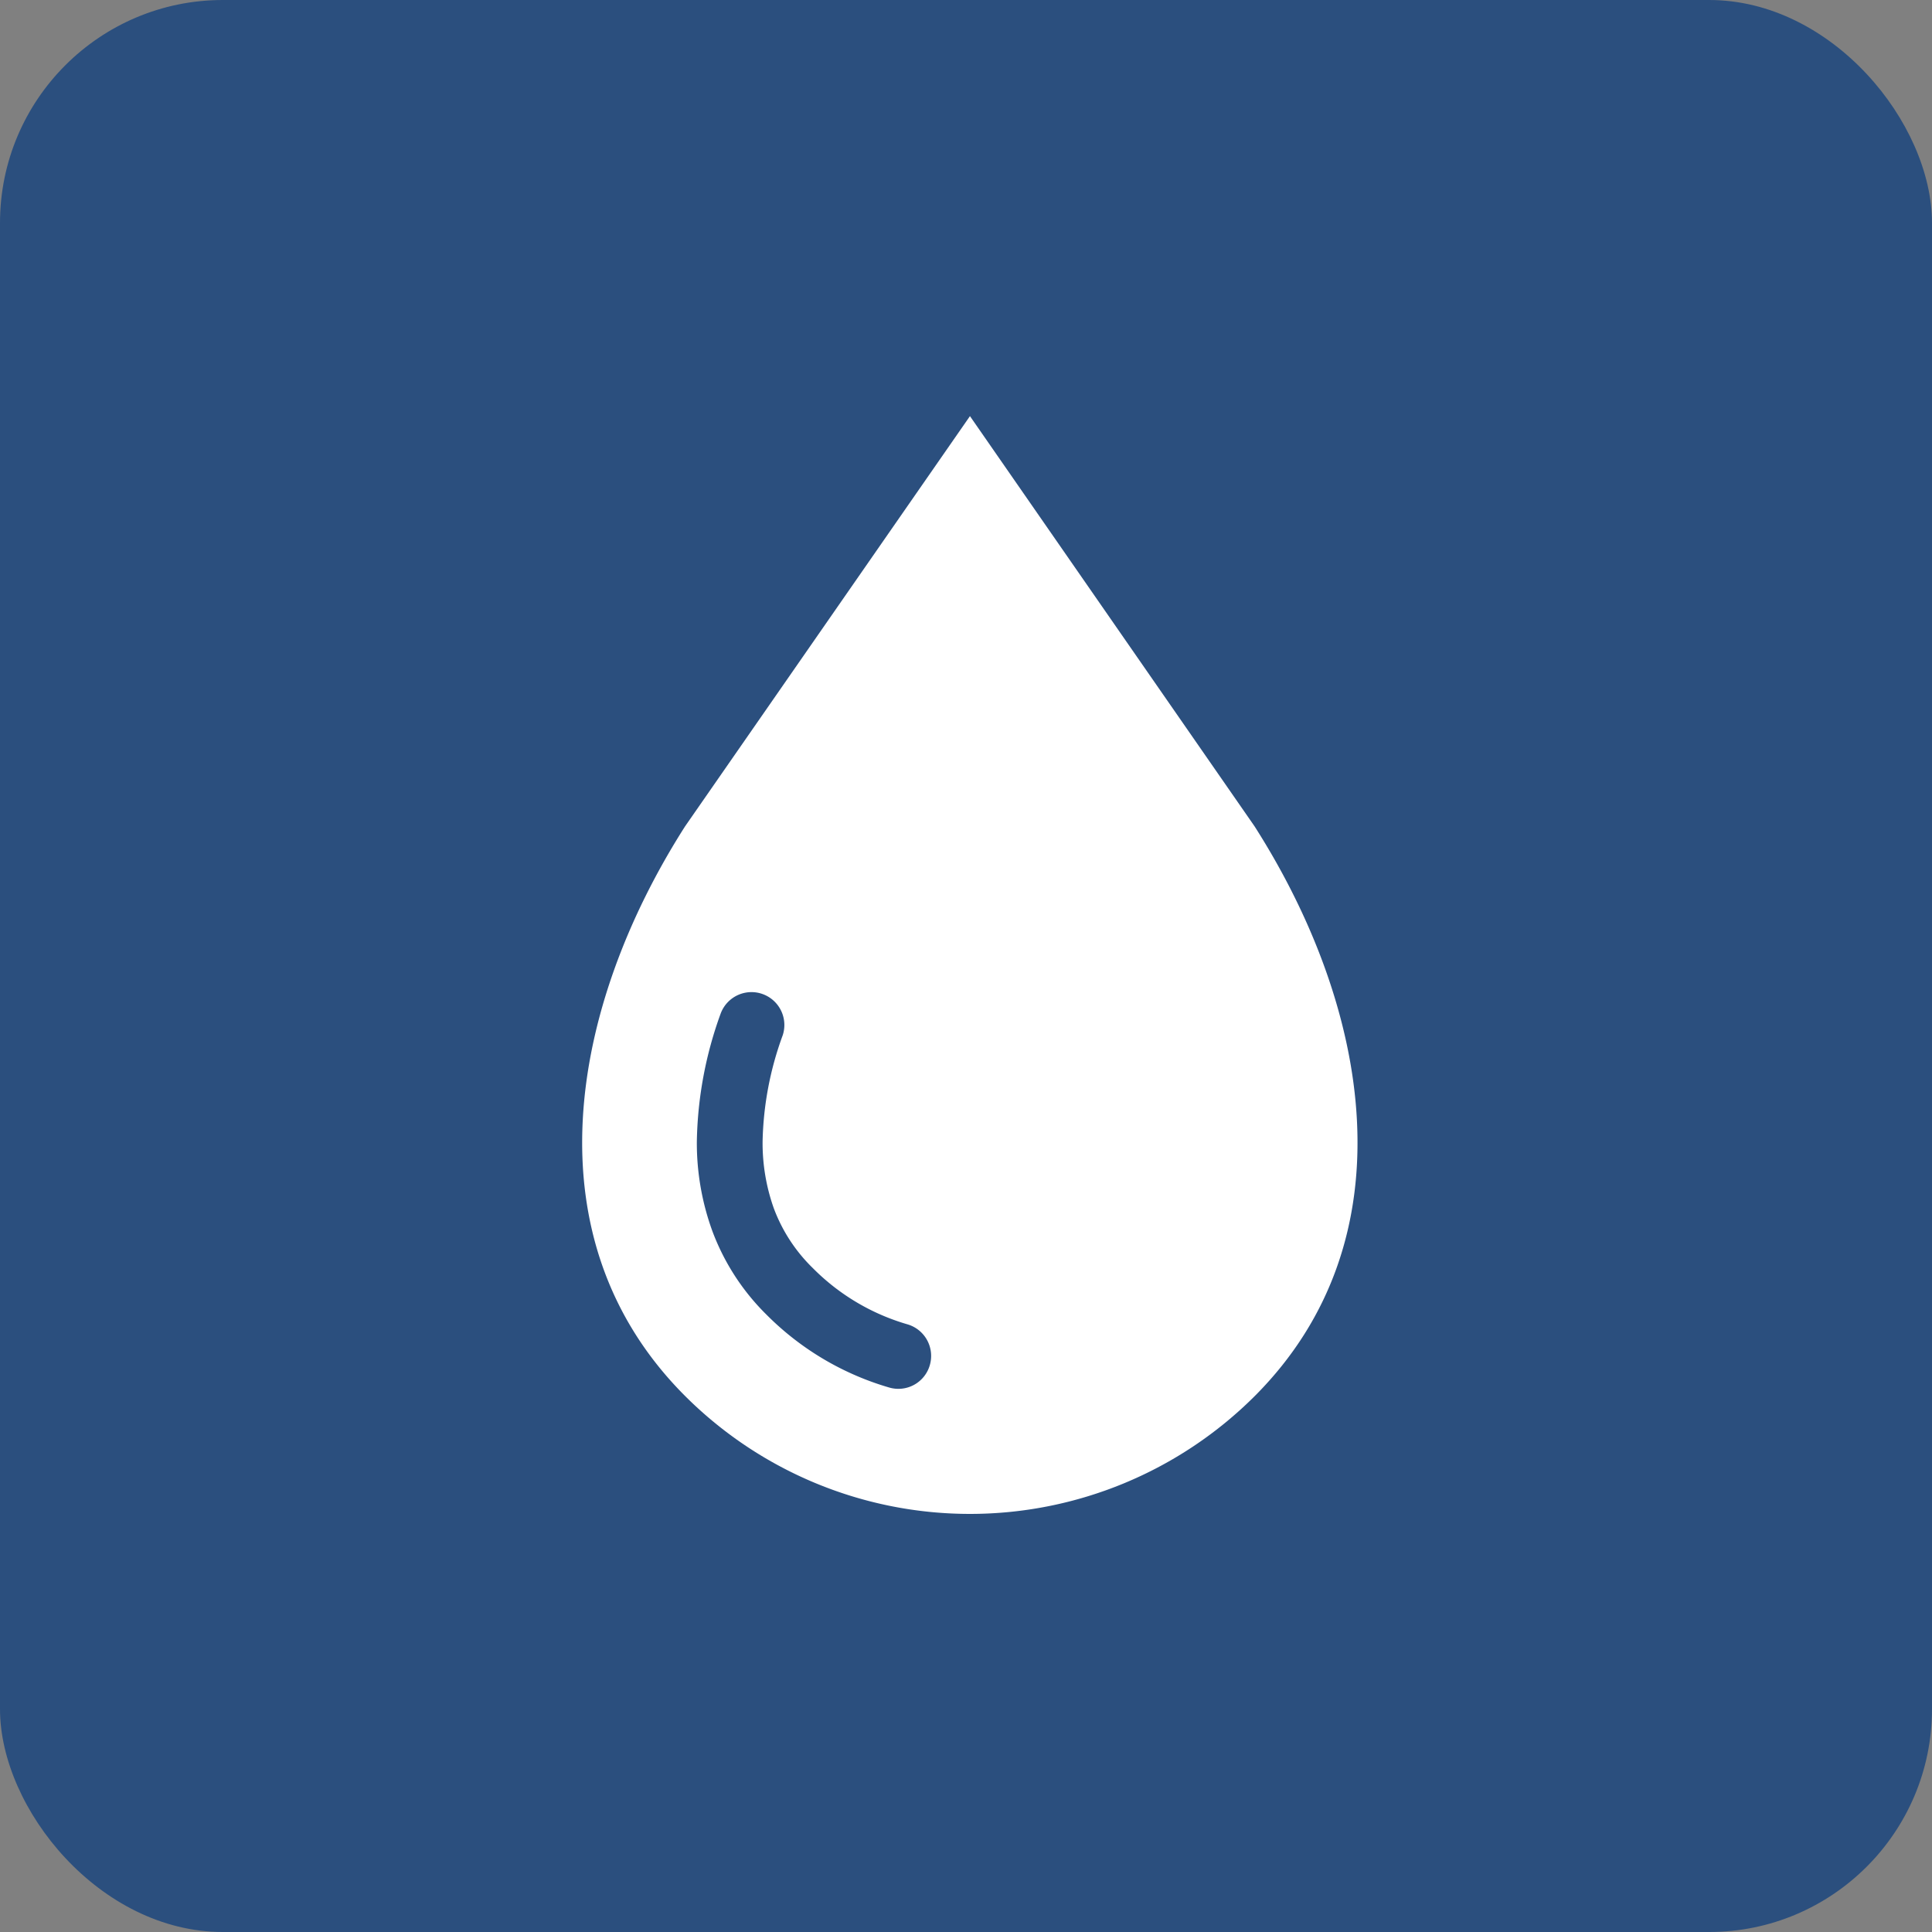 <svg xmlns="http://www.w3.org/2000/svg" width="130" height="130" viewBox="0 0 130 130">
  <rect x="0" y="0" width="130" height="130" fill="#808080" stroke="none"/>
  <g id="グループ_1918" data-name="グループ 1918" transform="translate(-502 -691)">
    <g id="コンポーネント_78_3" data-name="コンポーネント 78 – 3" transform="translate(502 691)">
      <rect id="長方形_1291" data-name="長方形 1291" width="130" height="130" rx="15" fill="#2b4f7e"/>
    </g>
    <path id="パス_798" data-name="パス 798" d="M45.242,27.6,26.092,0,6.925,27.6c-7.78,12.191-10.584,27.75,0,38.334a27.12,27.12,0,0,0,38.334,0C55.825,55.347,53.021,39.787,45.242,27.6ZM23.39,63.862a2.2,2.2,0,0,1-2.736,1.5A19.2,19.2,0,0,1,12.4,60.459a15.5,15.5,0,0,1-3.642-5.625,17.3,17.3,0,0,1-1.043-6.019A26.34,26.34,0,0,1,9.318,40.2a2.212,2.212,0,0,1,4.172,1.47,21.958,21.958,0,0,0-1.351,7.147,13.112,13.112,0,0,0,.752,4.48,10.95,10.95,0,0,0,2.633,4.035,14.734,14.734,0,0,0,6.361,3.779A2.214,2.214,0,0,1,23.39,63.862Z" transform="translate(541.174 719)" fill="#fff"/>
  </g>
</svg>
